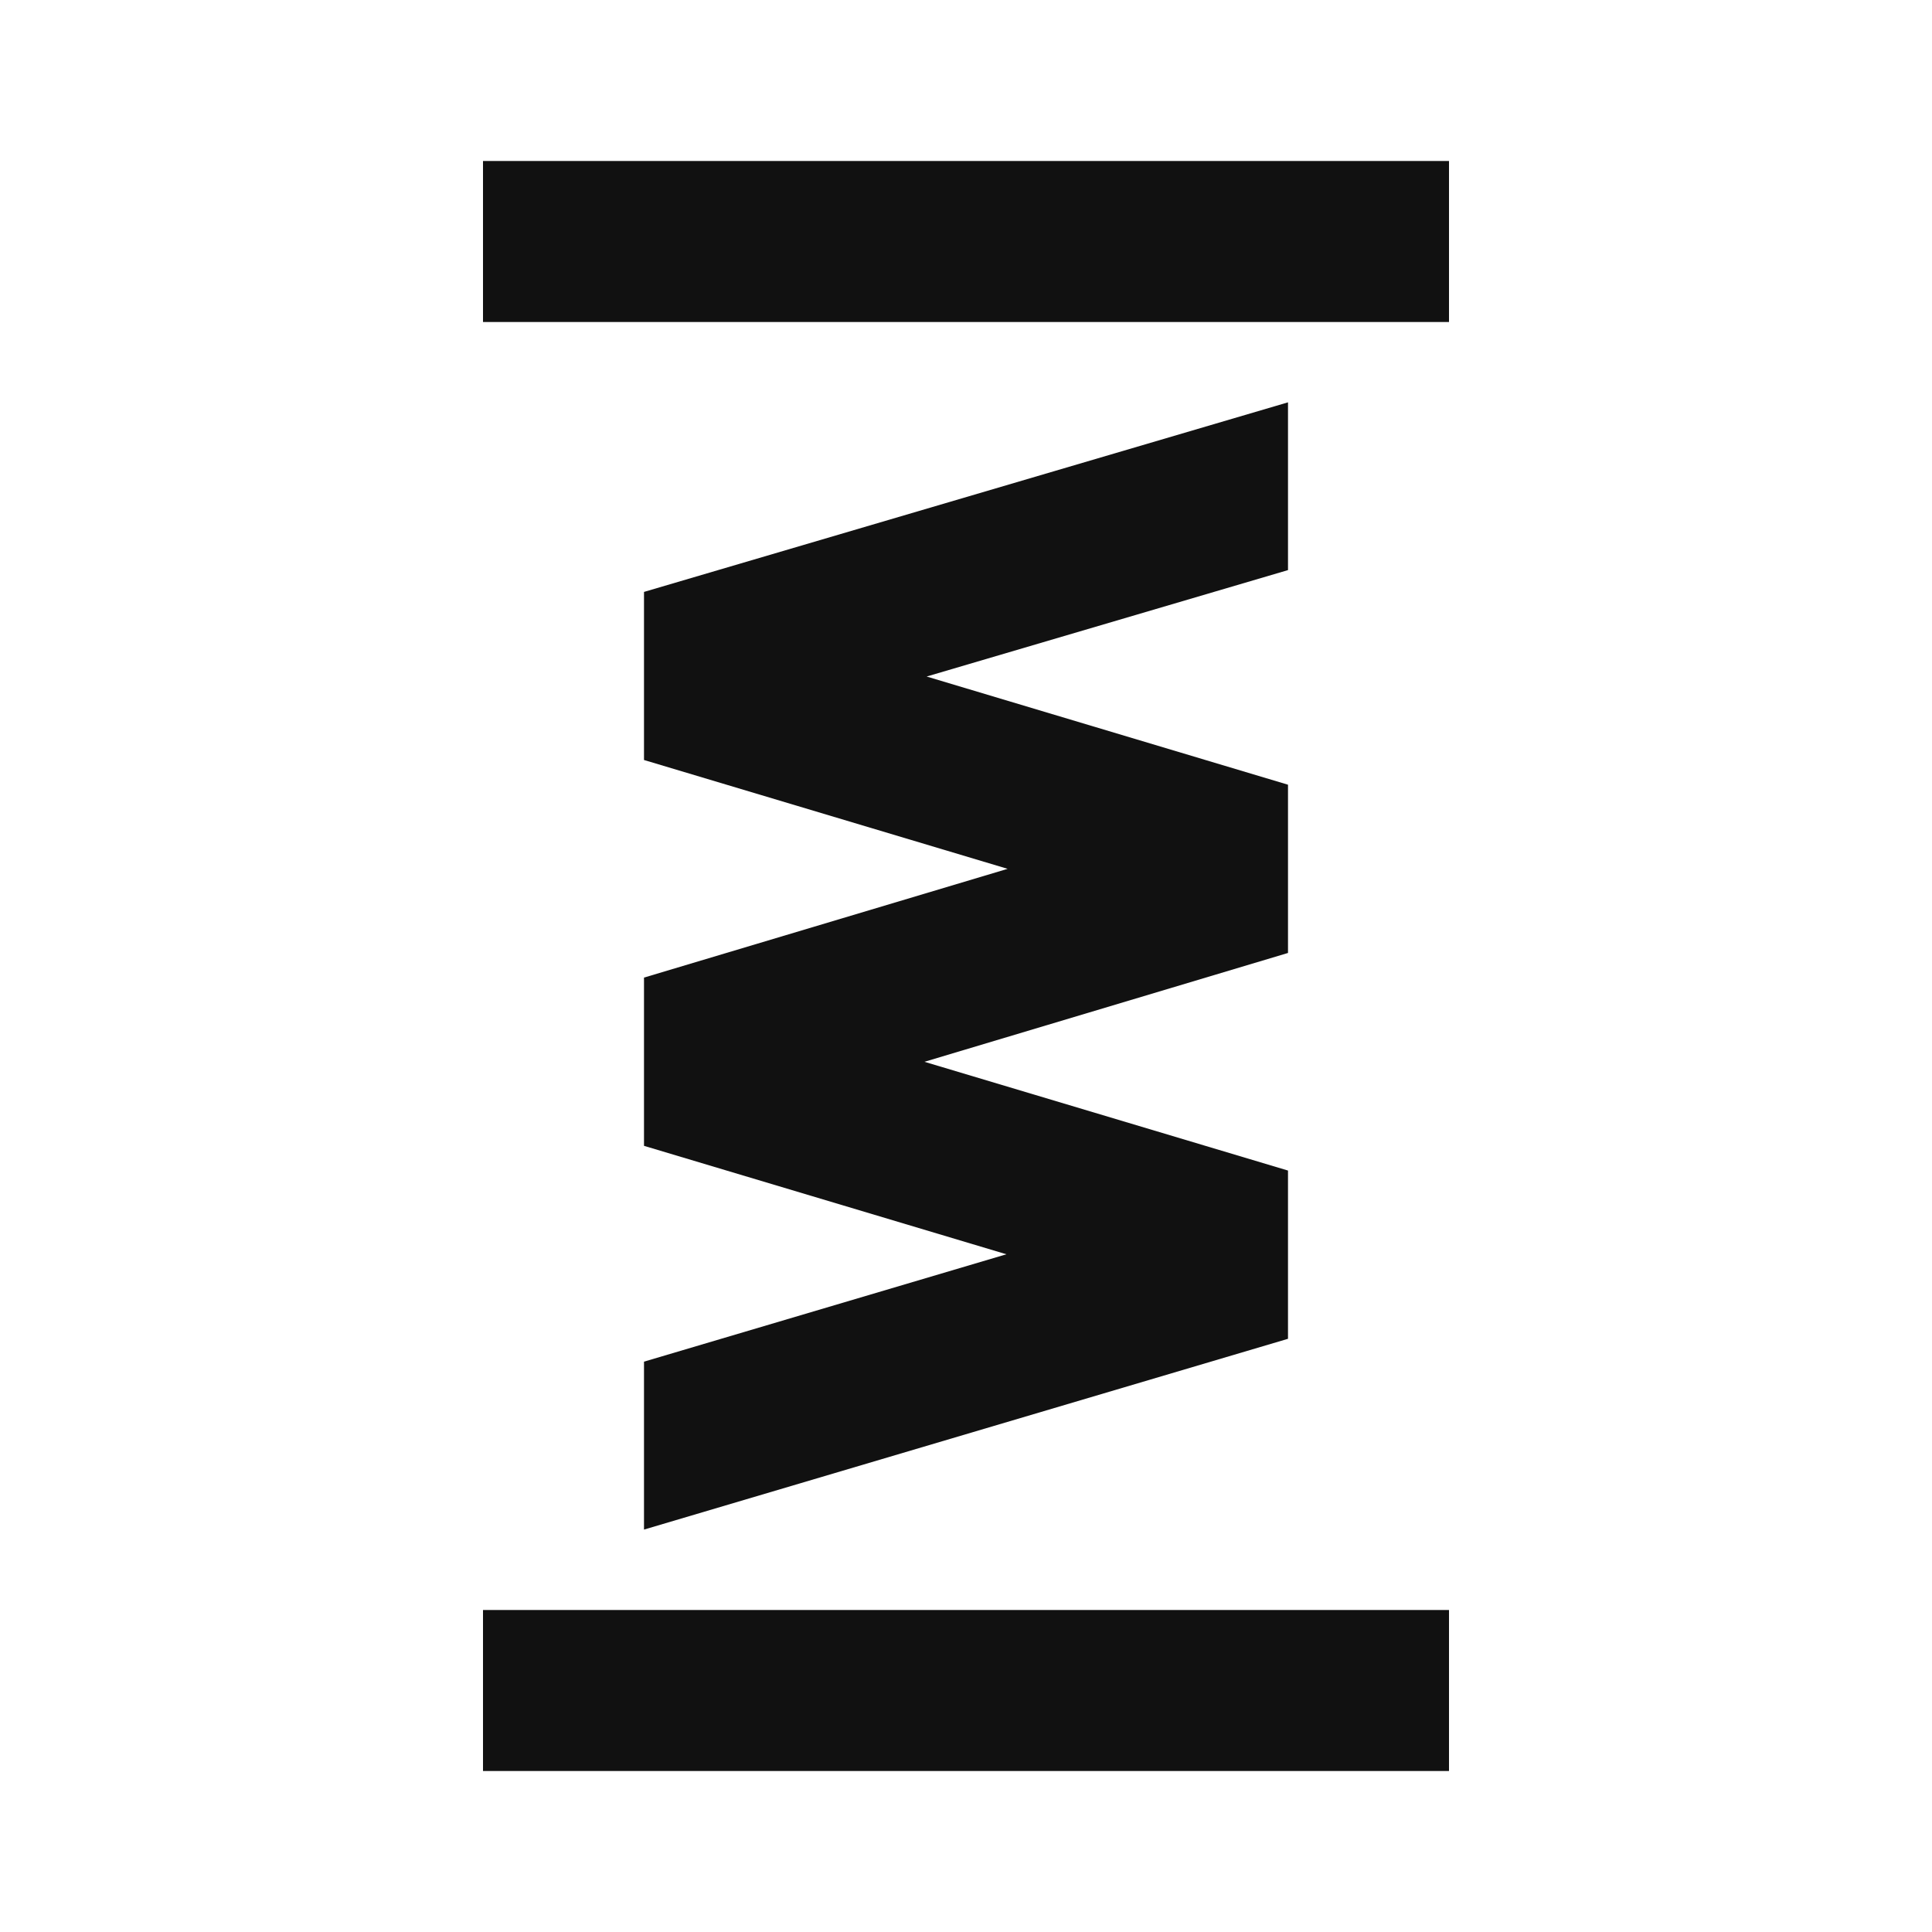 <svg width="24" height="24" viewBox="0 0 24 24" fill="none" xmlns="http://www.w3.org/2000/svg">
  <path fill-rule="evenodd" clip-rule="evenodd" d="M18 4H6V2h12v2z" fill="#111"/>
  <path d="M16 4.998 8 7.353v2.088l4.517 1.352L8 12.144v2.09l4.502 1.347L8 16.915v2.086l8-2.37v-2.09l-4.516-1.351L16 11.838V9.748l-4.489-1.344L16 7.082V4.998z" fill="#111"/>
  <path fill-rule="evenodd" clip-rule="evenodd" d="M18 22H6v-2h12v2z" fill="#111"/>
</svg>
